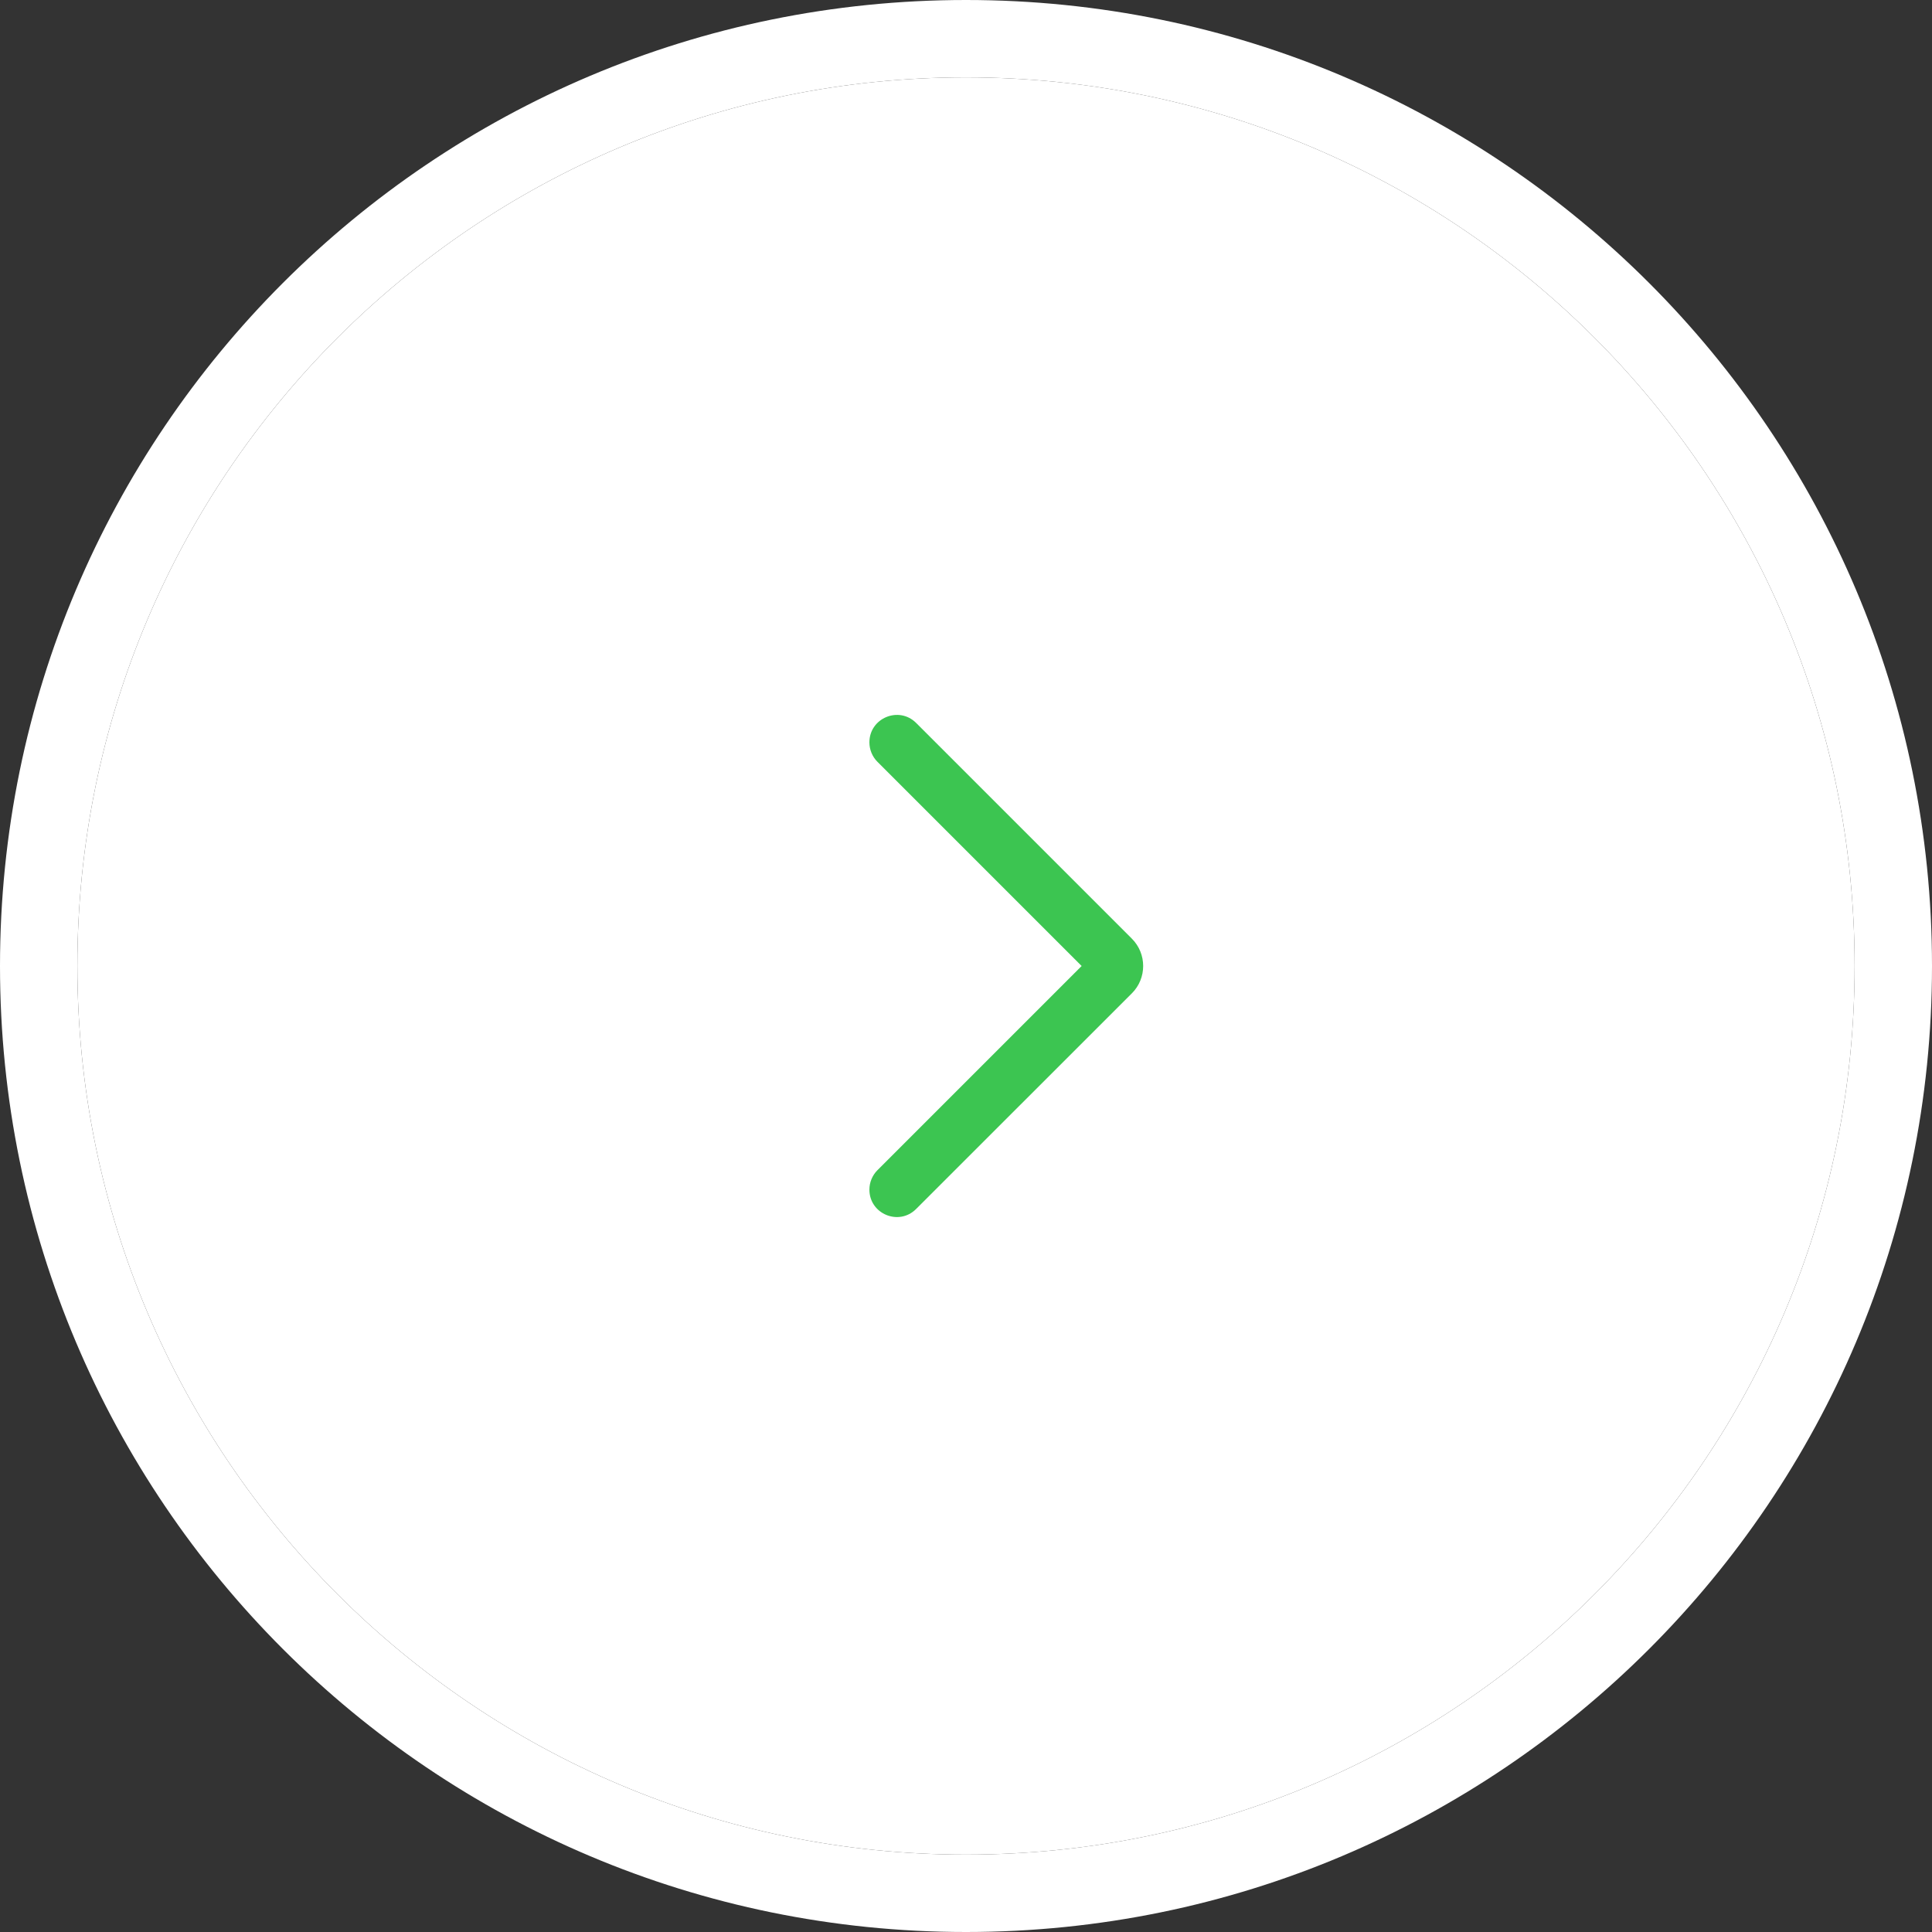 <?xml version="1.0" encoding="UTF-8"?> <svg xmlns="http://www.w3.org/2000/svg" width="20" height="20" viewBox="0 0 20 20" fill="none"><rect x="0" y="0" width="20" height="20" fill="#333333" stroke="none"/> <path fill-rule="evenodd" clip-rule="evenodd" d="M20 10C20 15.523 15.523 20 10 20C4.477 20 0 15.523 0 10C0 4.477 4.477 0 10 0C15.523 0 20 4.477 20 10ZM10 19.199C15.081 19.199 19.199 15.081 19.199 10C19.199 4.919 15.081 0.801 10 0.801C4.919 0.801 0.801 4.919 0.801 10C0.801 15.081 4.919 19.199 10 19.199Z" fill="white"></path> <path d="M19.199 10C19.199 15.081 15.081 19.199 10 19.199C4.919 19.199 0.801 15.081 0.801 10C0.801 4.919 4.919 0.801 10 0.801C15.081 0.801 19.199 4.919 19.199 10Z" fill="white"></path> <path d="M11.197 10L9.083 12.114C9.03 12.167 9 12.24 9 12.315C9 12.568 9.306 12.694 9.484 12.515L11.717 10.283C11.873 10.127 11.873 9.873 11.717 9.717L9.484 7.484C9.306 7.306 9 7.432 9 7.685C9 7.76 9.03 7.833 9.083 7.886L11.197 10Z" fill="#3CC551"></path> </svg> 